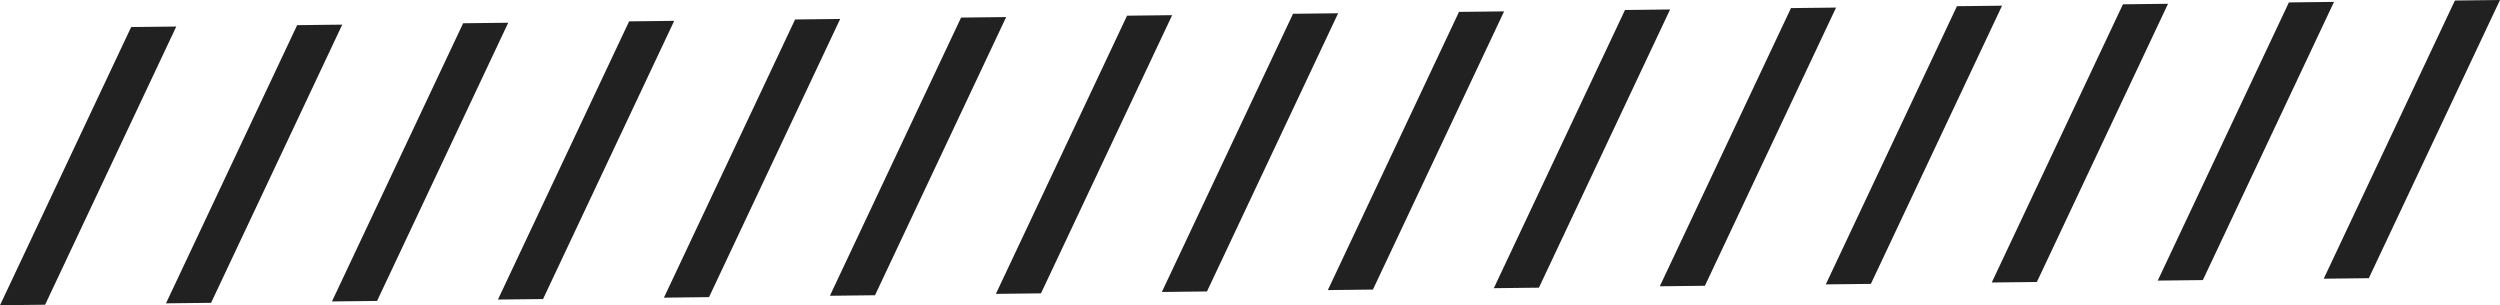   <svg xmlns="http://www.w3.org/2000/svg" viewBox="0 0 1584.47 193.46" width="100%" style="vertical-align: middle; max-width: 100%; width: 100%;">
   <defs>
    <clipPath transform="translate(-3.3 26.38)">
     <rect width="1578.85" height="140.7" fill="none">
     </rect>
    </clipPath>
   </defs>
   <g>
    <g>
     <g clip-path="url(#tn-id-6fq5P4kd0akBVFiH)">
      <polygon points="28.59 193.13 0 193.46 83.13 17.14 111.72 16.82 28.59 193.13" fill="rgb(33,33,33)">
      </polygon>
      <polygon points="133.78 191.93 105.2 192.25 188.33 15.94 216.92 15.61 133.78 191.93" fill="rgb(33,33,33)">
      </polygon>
      <polygon points="238.98 190.73 210.39 191.05 293.53 14.74 322.11 14.41 238.98 190.73" fill="rgb(33,33,33)">
      </polygon>
      <polygon points="344.17 189.53 315.59 189.85 398.72 13.54 427.31 13.21 344.17 189.53" fill="rgb(33,33,33)">
      </polygon>
      <polygon points="449.37 188.32 420.79 188.65 503.92 12.34 532.5 12.01 449.37 188.32" fill="rgb(33,33,33)">
      </polygon>
      <polygon points="554.57 187.12 525.98 187.45 609.12 11.14 637.7 10.81 554.57 187.12" fill="rgb(33,33,33)">
      </polygon>
      <polygon points="659.76 185.92 631.18 186.25 714.31 9.94 742.9 9.61 659.76 185.92" fill="rgb(33,33,33)">
      </polygon>
      <polygon points="764.96 184.72 736.37 185.05 819.51 8.73 848.09 8.41 764.96 184.72" fill="rgb(33,33,33)">
      </polygon>
      <polygon points="870.15 183.52 841.57 183.85 924.7 7.53 953.29 7.21 870.15 183.52" fill="rgb(33,33,33)">
      </polygon>
      <polygon points="975.35 182.32 946.76 182.65 1029.9 6.33 1058.49 6 975.35 182.32" fill="rgb(33,33,33)">
      </polygon>
      <polygon points="1080.55 181.12 1051.96 181.44 1135.1 5.13 1163.68 4.8 1080.55 181.12" fill="rgb(33,33,33)">
      </polygon>
      <polygon points="1185.74 179.92 1157.16 180.24 1240.29 3.93 1268.88 3.6 1185.74 179.92" fill="rgb(33,33,33)">
      </polygon>
      <polygon points="1290.94 178.72 1262.35 179.04 1345.49 2.73 1374.07 2.4 1290.94 178.72" fill="rgb(33,33,33)">
      </polygon>
      <polygon points="1396.14 177.51 1367.55 177.84 1450.68 1.53 1479.27 1.2 1396.14 177.51" fill="rgb(33,33,33)">
      </polygon>
      <polygon points="1501.33 176.31 1472.75 176.64 1555.88 0.33 1584.47 0 1501.33 176.31" fill="rgb(33,33,33)">
      </polygon>
     </g>
    </g>
   </g>
  </svg>
